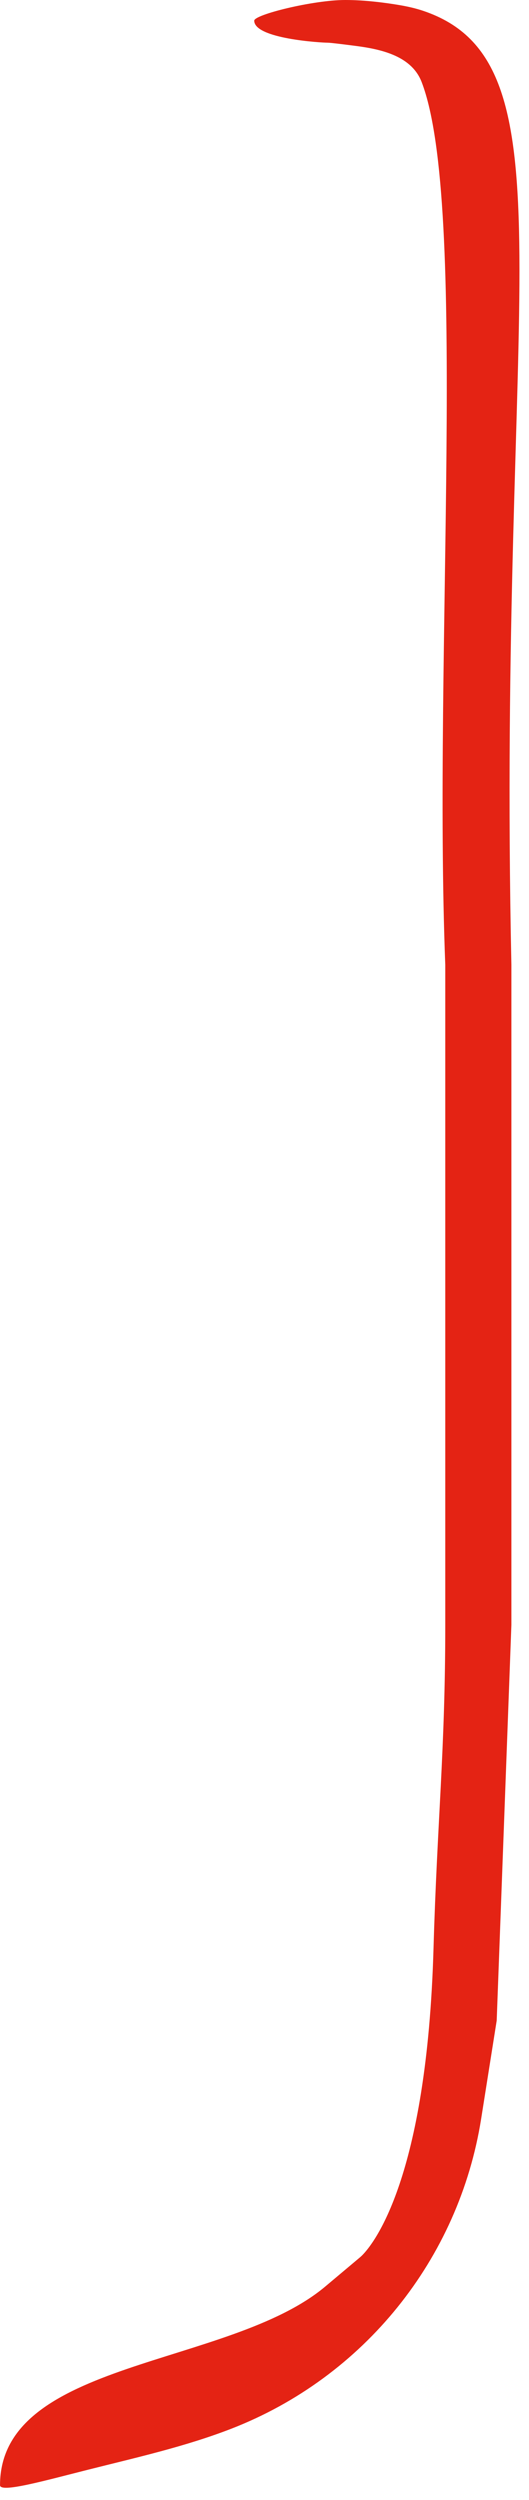 <svg fill="none" height="170" viewBox="0 0 36 170" width="36" xmlns="http://www.w3.org/2000/svg"><path clip-rule="evenodd" d="m17.301 1.405c0-.409 4-1.405 6.2-1.405 1.394-0 2.829.201 3.693.348.54.092 1.082.213 1.602.388 10.437 3.517 5.03 19.283 6.006 64.872v21.781 23.105l-1 26.911-1.057 6.675c-1.512 9.549-7.984 17.574-16.995 21.076-3.138 1.219-6.48 1.965-9.744 2.788-2.995.755-6.004 1.605-6.004 1.057 0-8.546 15.587-8.013 22.131-13.51l2.225-1.869c.096-.081.191-.157.28-.246.755-.752 4.416-5.19 4.864-20.875.246-8.596.8-13.45.8-22.007 0-9.023 0-23.105 0-23.105v-21.781c-.819-21.204 1.572-51.737-1.605-60.021-.663-1.728-2.615-2.22-4.451-2.459-.925-.12-1.768-.224-1.945-.224-.424 0-5-.263-5-1.5z" fill="#e42314" fill-rule="evenodd"/></svg>